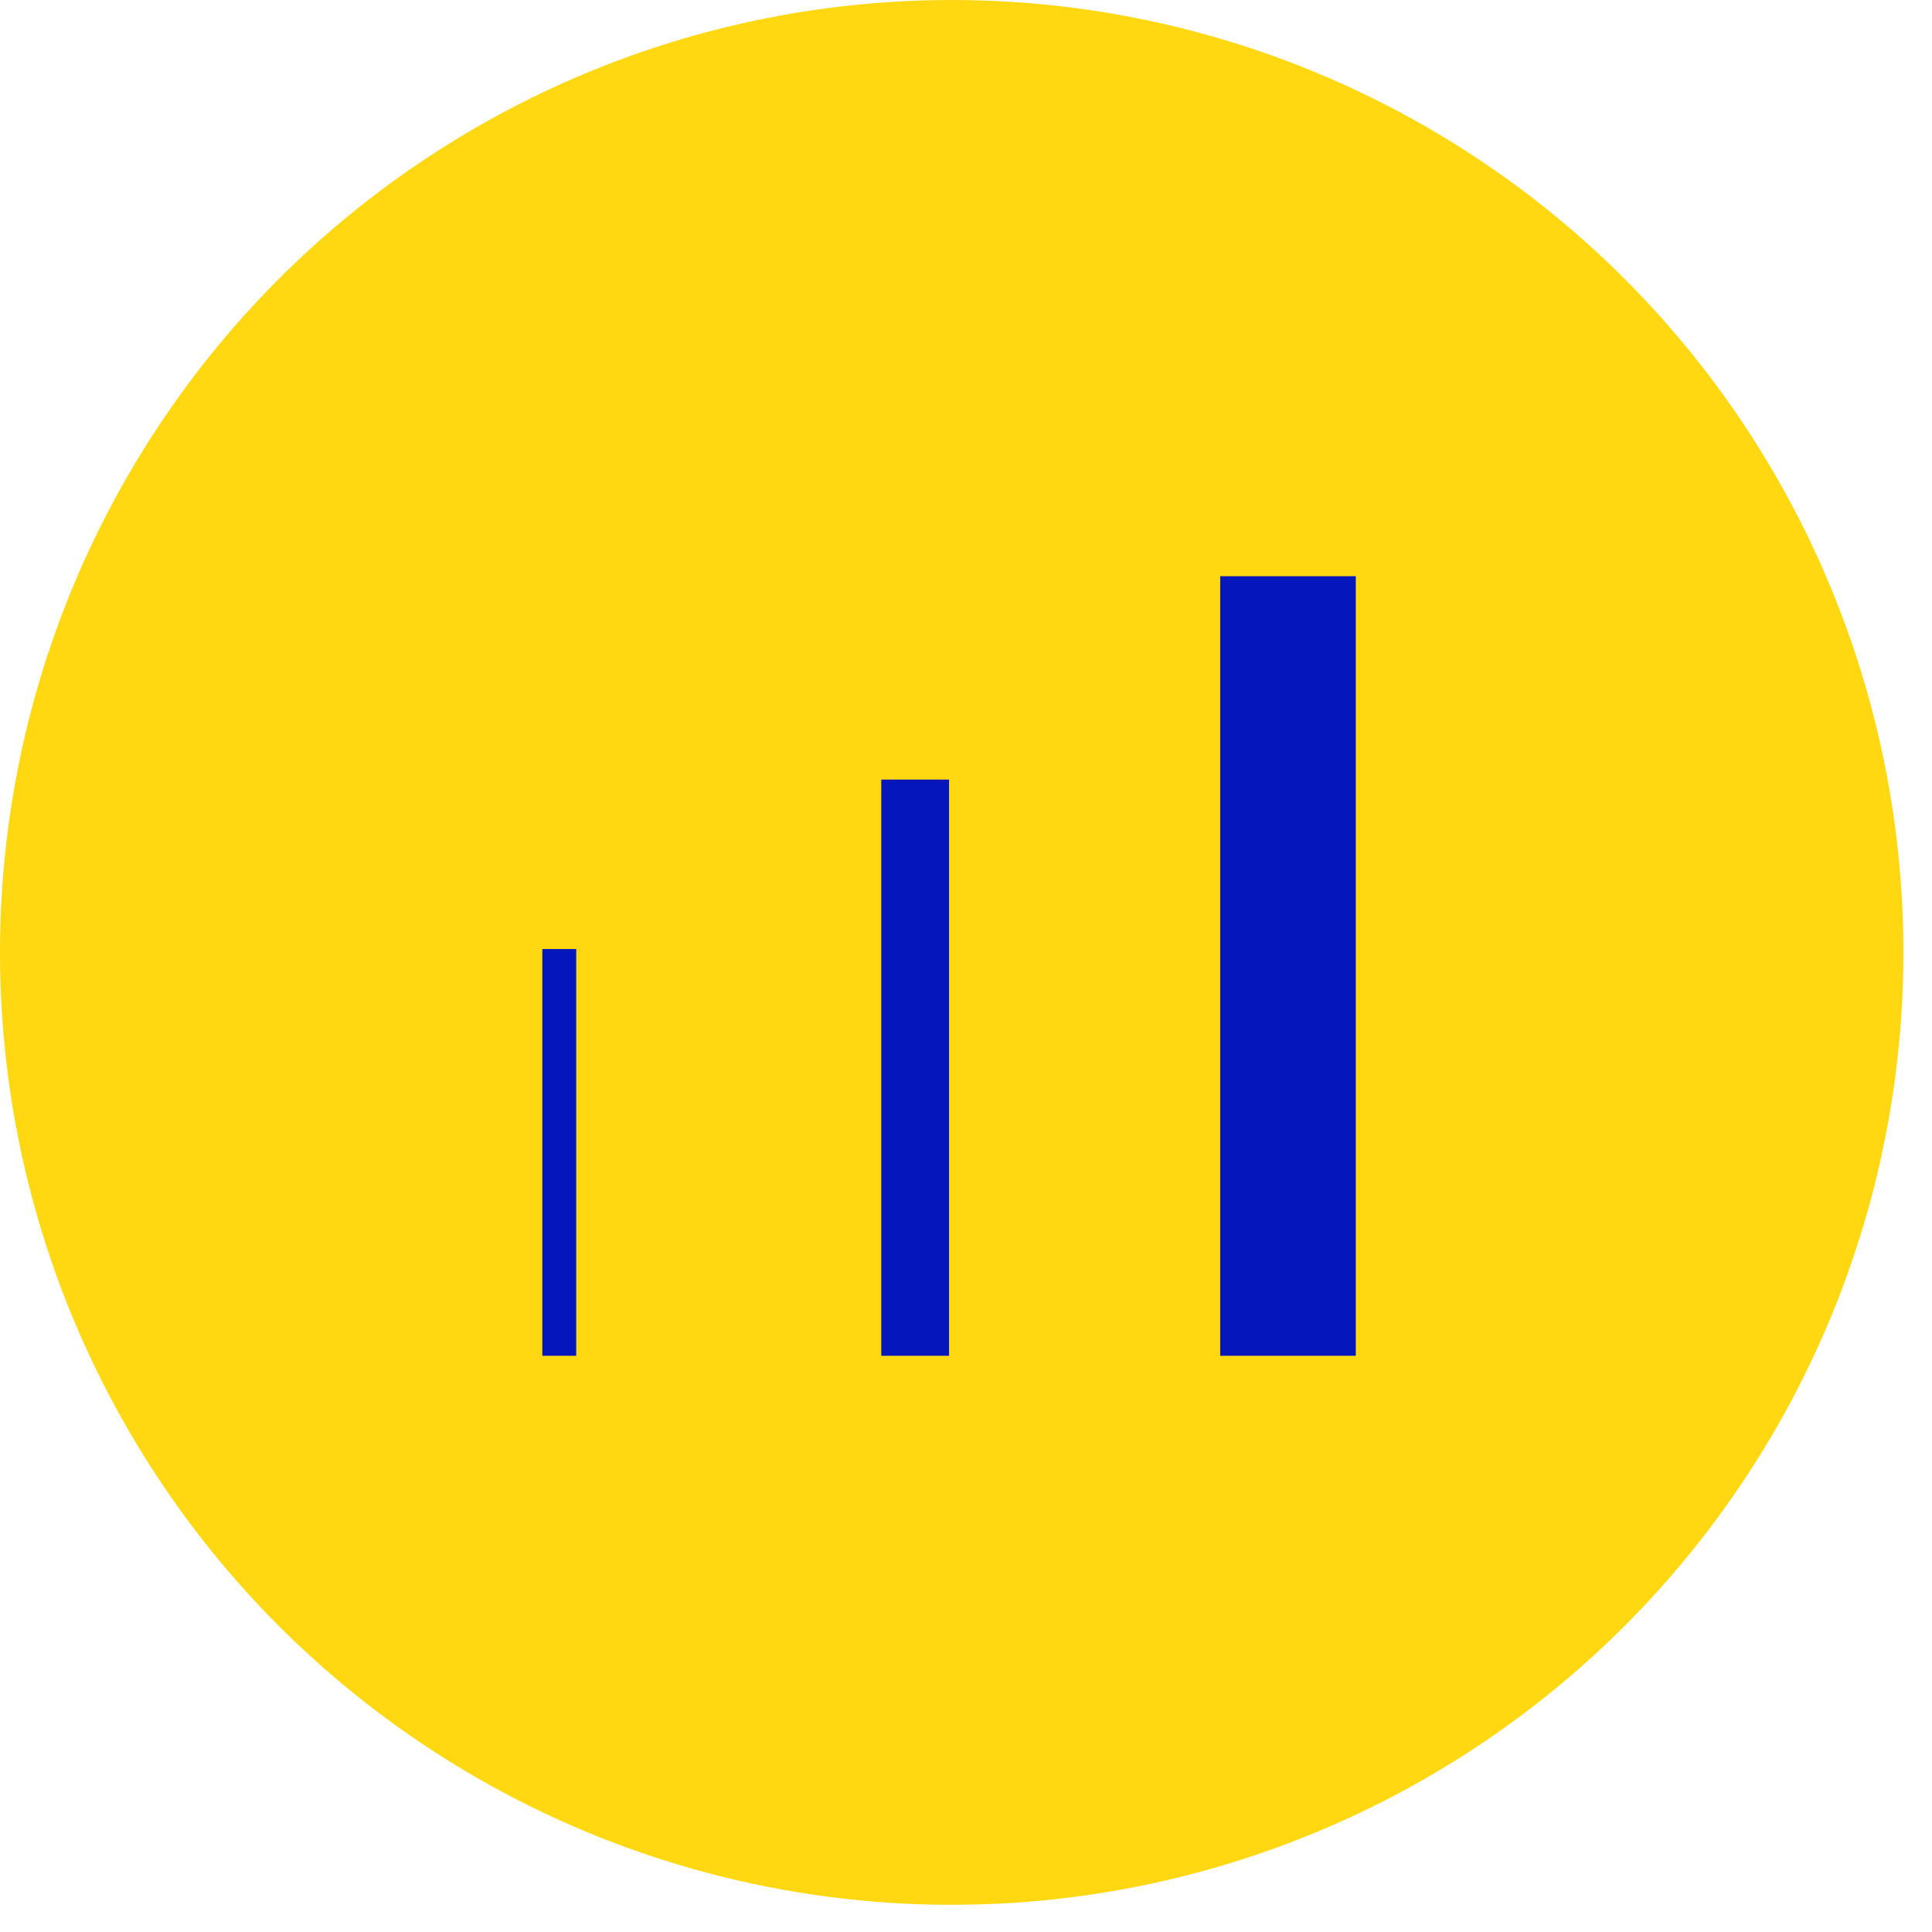 <?xml version="1.0" encoding="UTF-8"?> <svg xmlns="http://www.w3.org/2000/svg" width="57" height="57" viewBox="0 0 57 57" fill="none"><ellipse cx="28.078" cy="28.099" rx="28.078" ry="28.099" fill="#FFD811"></ellipse><rect x="16" y="28" width="1" height="12" fill="#0417BB"></rect><rect x="26" y="23" width="2" height="17" fill="#0417BB"></rect><rect x="36" y="17" width="4" height="23" fill="#0417BB"></rect></svg> 